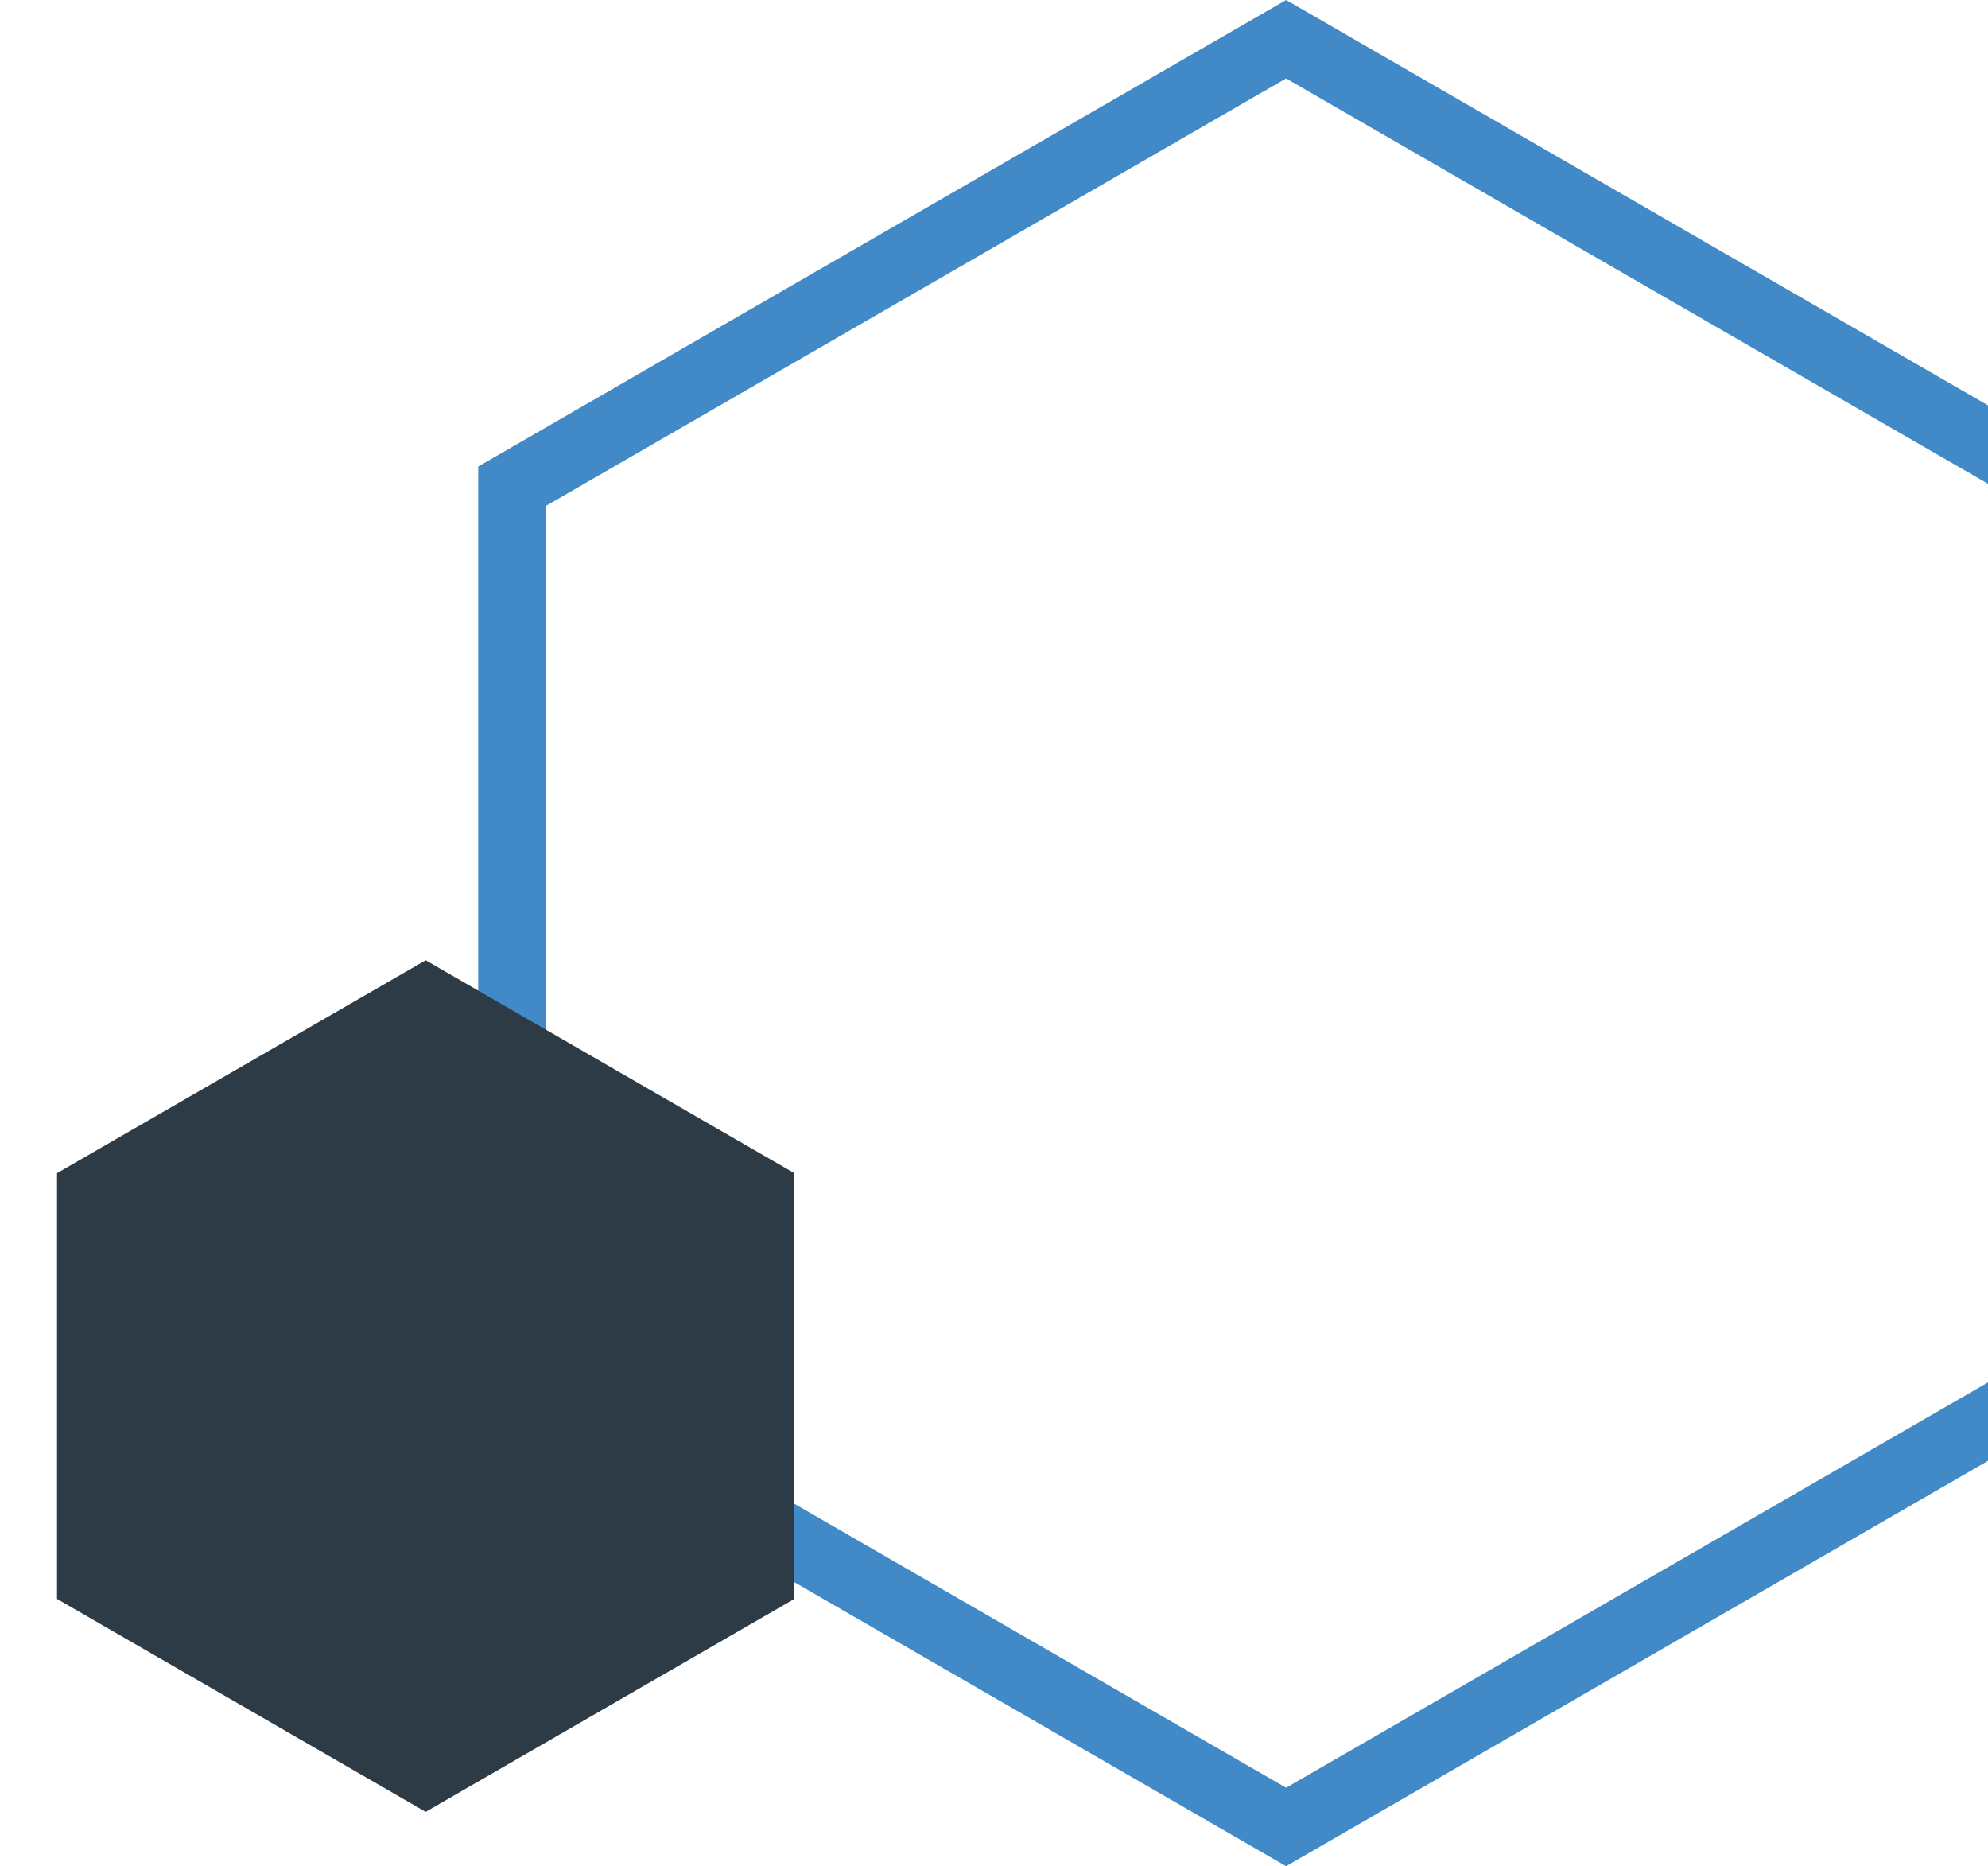 <svg xmlns="http://www.w3.org/2000/svg" width="439" height="412" viewBox="0 0 439 412" fill="none"><path d="M113.099 107.33L284 8.66L454.901 107.33V304.67L284 403.34L113.099 304.67V107.33Z" stroke="#428AC7" stroke-width="15"></path><path d="M94 212L175.406 259V353L94 400L12.594 353V259L94 212Z" fill="#2D3B47"></path></svg>
